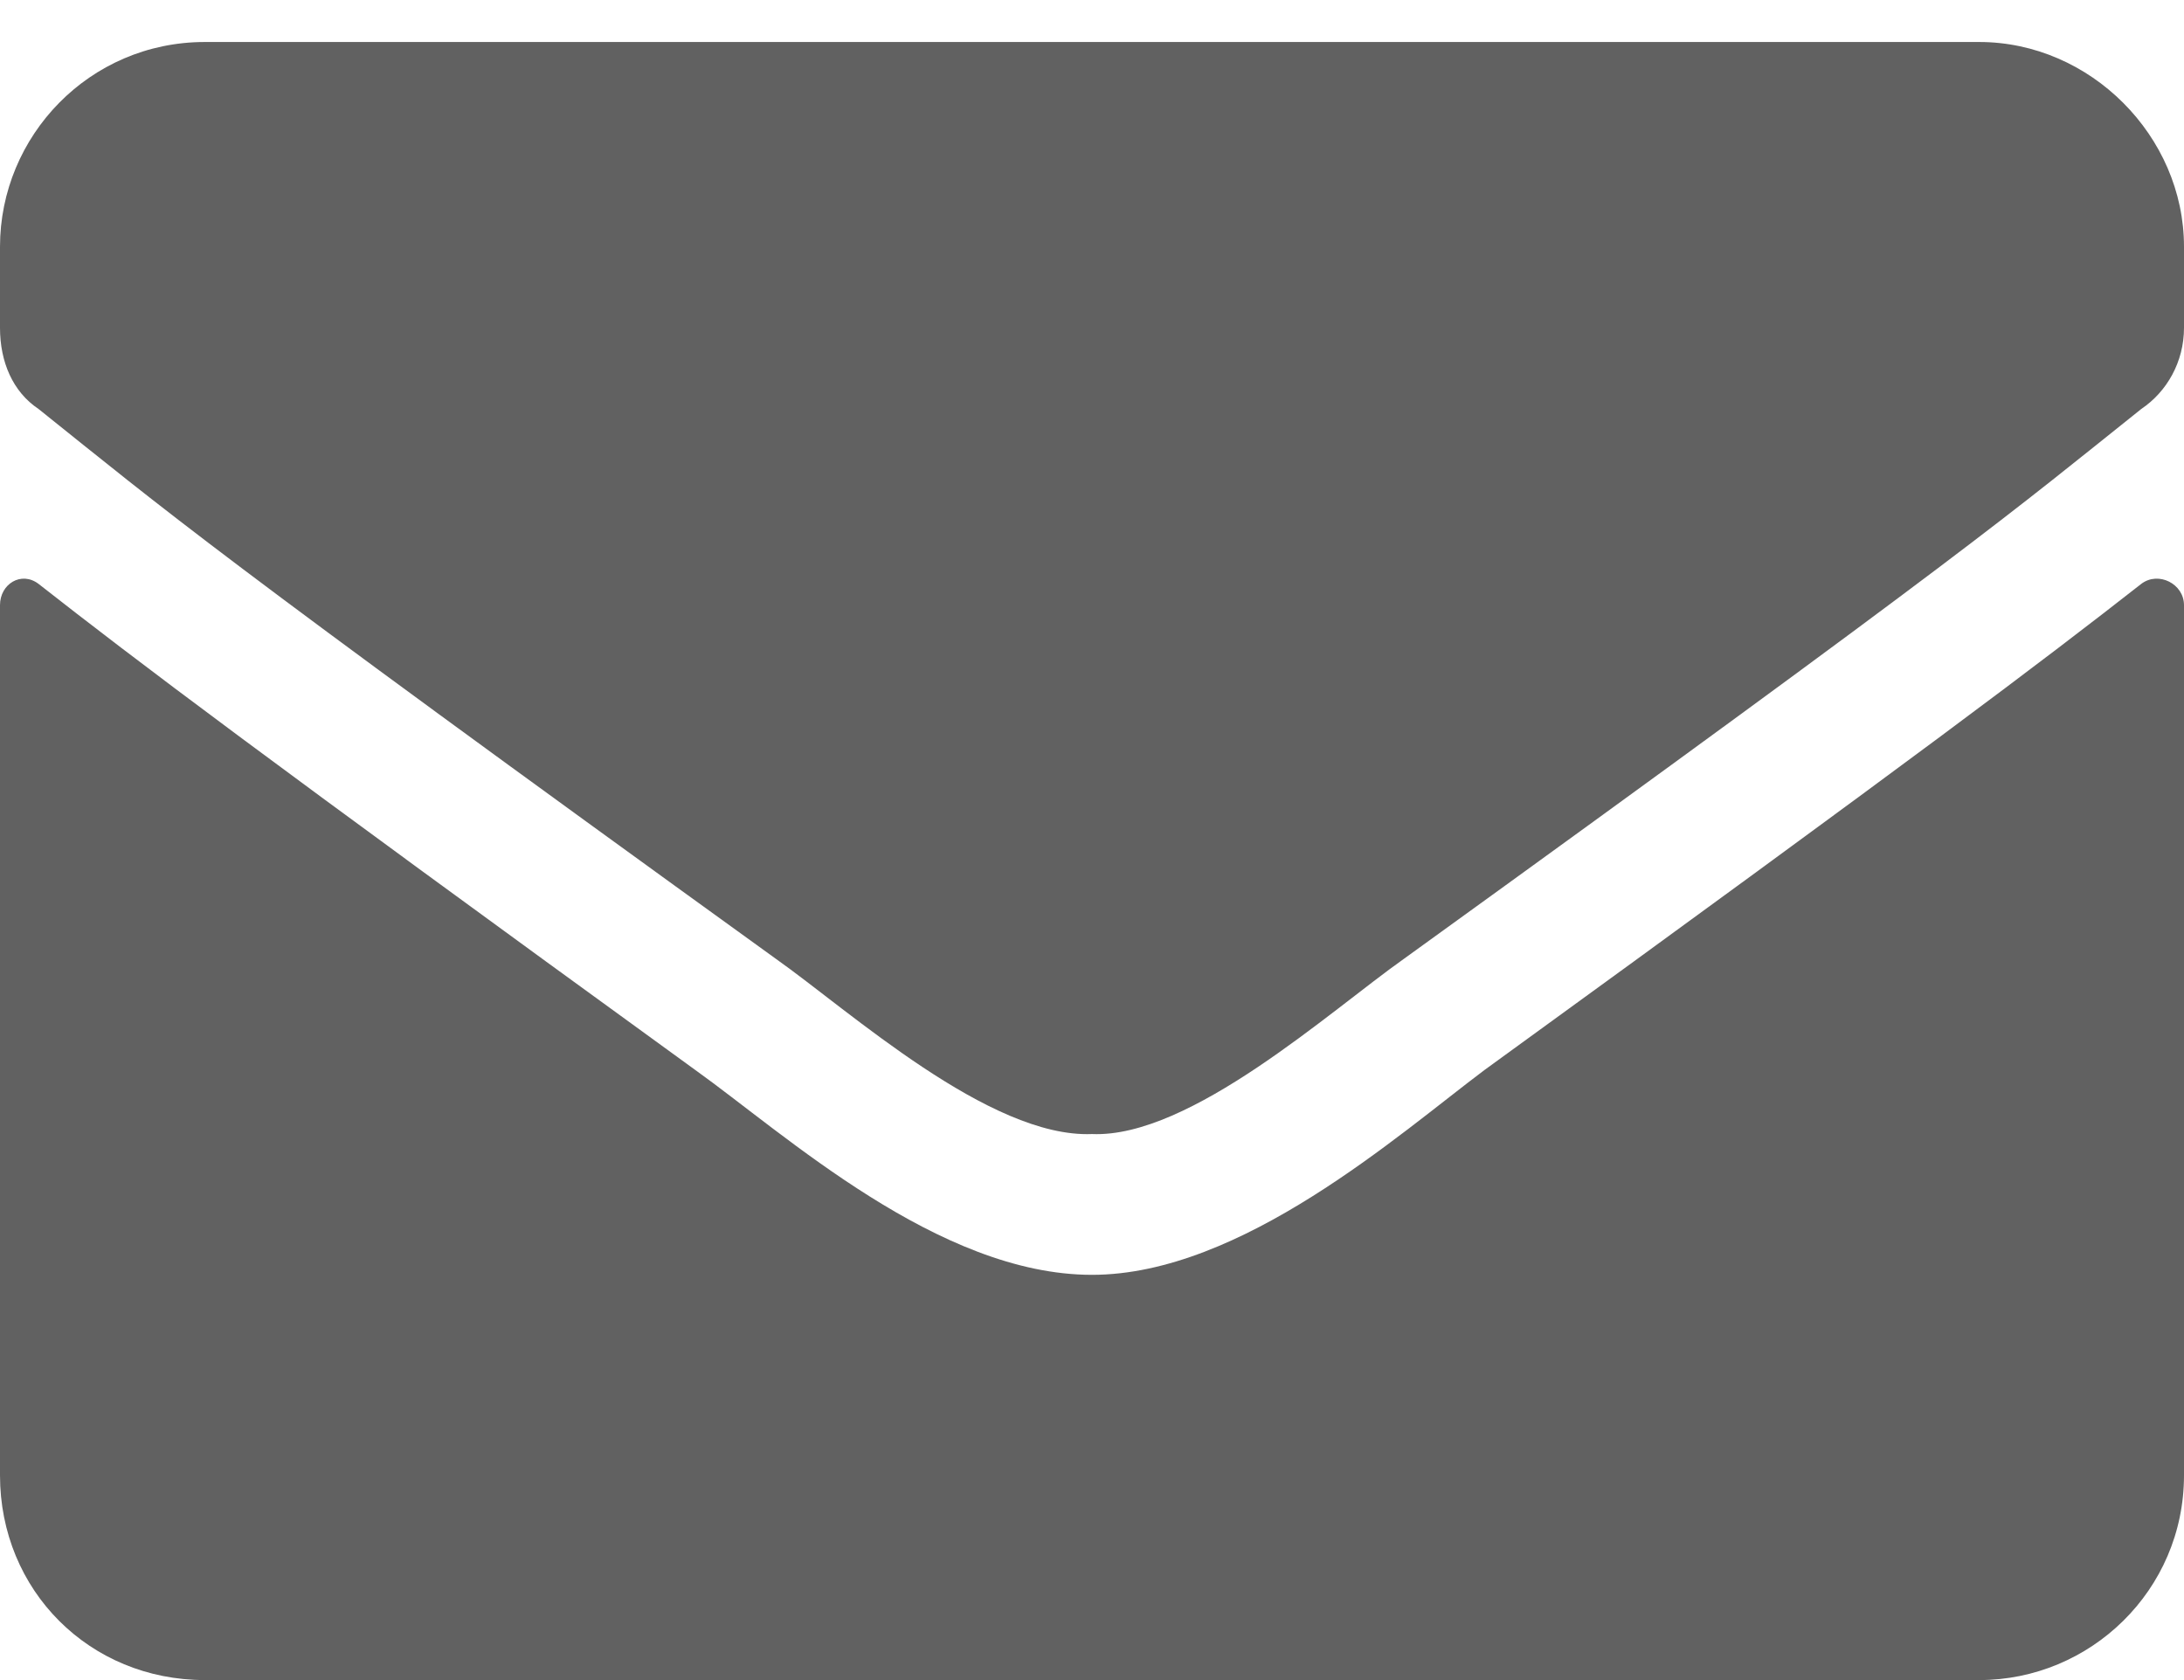 <svg xmlns="http://www.w3.org/2000/svg" fill="none" viewBox="0 0 13 10" height="10" width="13">
<path fill="#616161" d="M12.746 3.475C12.848 3.398 13 3.475 13 3.602V8.781C13 9.467 12.441 10 11.781 10H1.219C0.533 10 0 9.467 0 8.781V3.602C0 3.475 0.127 3.398 0.229 3.475C0.812 3.932 1.549 4.49 4.139 6.369C4.672 6.75 5.586 7.588 6.5 7.588C7.389 7.588 8.328 6.75 8.836 6.369C11.426 4.49 12.162 3.932 12.746 3.475ZM6.5 6.75C5.891 6.775 5.053 6.014 4.621 5.709C1.244 3.271 0.99 3.043 0.229 2.434C0.076 2.332 0 2.154 0 1.951V1.469C0 0.809 0.533 0.25 1.219 0.25H11.781C12.441 0.25 13 0.809 13 1.469V1.951C13 2.154 12.898 2.332 12.746 2.434C11.984 3.043 11.73 3.271 8.354 5.709C7.922 6.014 7.084 6.775 6.5 6.75Z"></path>
</svg>

